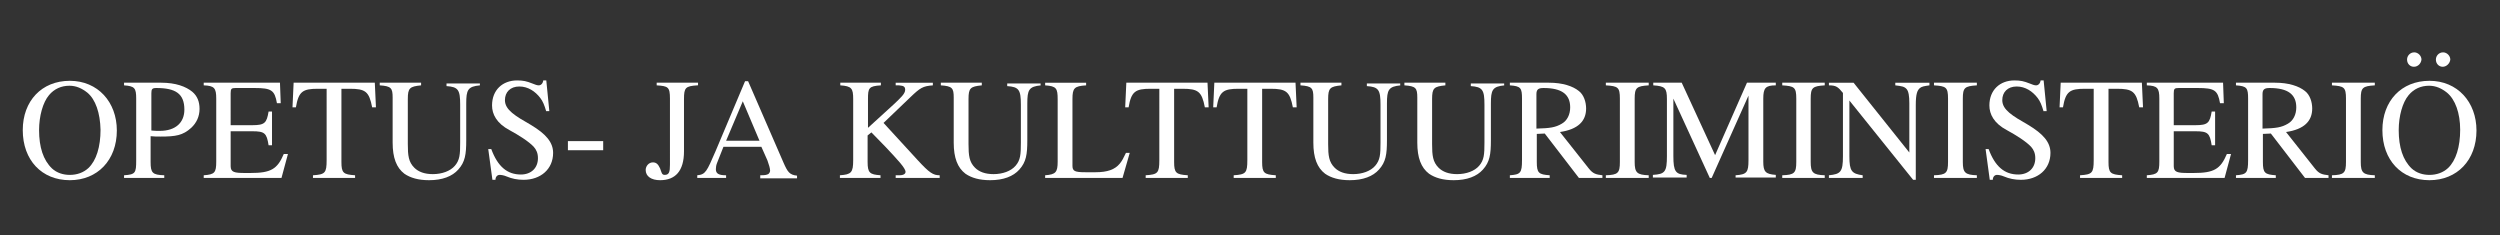 <?xml version="1.0" encoding="utf-8"?>
<!-- Generator: Adobe Illustrator 19.2.1, SVG Export Plug-In . SVG Version: 6.00 Build 0)  -->
<svg version="1.1" id="Layer_1" xmlns="http://www.w3.org/2000/svg" xmlns:xlink="http://www.w3.org/1999/xlink" x="0px" y="0px"
	 viewBox="0 0 659 62" style="enable-background:new 0 0 659 62;" xml:space="preserve">
<rect x="0" y="0" width="659" height="62" fill="#333333" stroke="none"/>
<style type="text/css">
	.st0{enable-background:new    ;}
	.st1{fill:#FFFFFF;}
</style>
<g class="st0">
	<path class="st1" d="M18.4,47.5c-7.4,0-12.4-5.3-12.4-13.2c0-7.7,5-13,12.4-13c7.4,0,12.4,5.6,12.4,13.1
		C30.8,42.2,25.7,47.5,18.4,47.5z M23,24.4c-1.4-1.1-2.9-1.8-4.7-1.8c-2.1,0-4,0.8-5.4,2.5c-1.6,1.9-2.6,5.5-2.6,9.2
		c0,4.5,1.1,7.9,3.4,10.1c1.3,1.2,3,1.7,4.7,1.7c1.9,0,3.6-0.6,4.9-1.8c2.1-2,3.2-5.6,3.2-10.1C26.4,29.8,25.2,26.2,23,24.4z"/>
	<path class="st1" d="M42.5,21.8c3.8,0,6.5,1,8.2,2.4c1.3,1.1,1.9,2.6,1.9,4.5c0,2-0.8,3.7-2.2,5c-2.2,2-4.1,2.3-8.1,2.3
		c-1,0-1.6,0-2.6-0.1v6.8c0,2.9,0.5,3.4,3.6,3.5v0.7H32.7v-0.7c3-0.2,3.2-0.6,3.2-3.9V26c0-2.8-0.4-3.3-3.2-3.5v-0.7H42.5z
		 M39.8,34.4c0.9,0.1,1.6,0.1,2.3,0.1c4.2,0,6.5-2.2,6.5-5.6c0-4.2-2.3-5.7-7.4-5.7c-1.1,0-1.3,0.3-1.3,1.4V34.4z"/>
	<path class="st1" d="M74.2,46.9H53.7v-0.7c2.9-0.2,3.3-0.7,3.3-3.6V26c0-2.8-0.5-3.4-3.3-3.5v-0.7h20.1l0.2,5.4h-1
		c-0.6-3.4-1.4-4-5.9-4h-5c-1.1,0-1.3,0.2-1.3,1.4V33h5.7c3.3,0,3.8-0.6,4.3-3.6h0.9v8.9h-0.9c-0.5-3.2-1-3.7-4.3-3.7h-5.7v9.2
		c0,1.6,1,1.8,3.8,1.8h1.4c5.4,0,7.1-1,8.8-5h1.1L74.2,46.9z"/>
	<path class="st1" d="M98.1,28.3c-0.8-4.2-1.8-4.9-5.9-4.9H90v19.3c0,2.9,0.5,3.3,3.6,3.5v0.7H82.5v-0.7c3.2-0.2,3.6-0.6,3.6-4V23.4
		h-2.3c-4,0-5.1,0.7-5.8,4.9h-0.9l0.3-6.5h21.4l0.3,6.5H98.1z"/>
	<path class="st1" d="M126.5,22.5c-3.2,0.3-3.6,1.2-3.6,4.8V37c0,3.7-0.3,5.7-2.1,7.7c-1.6,1.8-4.2,2.8-7.7,2.8
		c-2.8,0-4.9-0.6-6.5-1.7c-2.1-1.6-3.1-4.2-3.1-8.2V25.7c0-2.5-0.4-3-3.4-3.2v-0.7H111v0.7c-3,0.3-3.5,0.7-3.5,3.6v11.9
		c0,3,0.2,4.7,1.7,6.2c1.1,1.1,2.7,1.7,4.9,1.7c2.4,0,4.6-0.8,5.8-2.2c1.3-1.5,1.4-3,1.4-6.1v-10c0-3.9-0.5-4.7-3.6-4.9v-0.7h8.8
		V22.5z"/>
	<path class="st1" d="M144,29.4c-0.5-1.7-0.9-2.7-1.6-3.6c-1.3-1.7-3.2-3-5.5-3c-2.4,0-3.8,1.5-3.8,3.6c0,2.6,2.8,4.2,6.8,6.5
		c4,2.4,5.9,4.6,5.9,7.4c0,4.3-3.3,7.1-7.8,7.1c-1.6,0-3.1-0.3-4.5-0.9c-0.7-0.3-1.4-0.4-1.8-0.4c-0.6,0-1.1,0.5-1.1,1.3h-0.8
		l-1.1-8.1h0.8c1.7,4.6,4.2,6.7,7.8,6.7c2.7,0,4.5-1.7,4.5-4.3c0-1.3-0.4-2.2-1.1-3c-1.3-1.4-4-3.1-6.4-4.4
		c-3.4-1.8-4.6-4.2-4.6-6.5c0-4.1,2.8-6.6,6.6-6.6c1.6,0,2.5,0.2,4,0.8c0.7,0.3,1.3,0.5,1.7,0.5c0.6,0,1.1-0.5,1.2-1.3h0.8l0.8,8.1
		H144z"/>
	<path class="st1" d="M149.7,39.6v-2.4h9.3v2.4H149.7z"/>
	<path class="st1" d="M183.8,22.5c-3.1,0.2-3.5,0.6-3.5,3.6v13.8c0,5.2-2.3,7.6-6.3,7.6c-2.3,0-3.8-1-3.8-2.7c0-1,0.8-2,1.9-2
		c0.9,0,1.4,0.5,1.9,1.6c0.4,1,0.4,1.7,1.2,1.7c1.2,0,1.4-0.8,1.4-2.7V26c0-3.1-0.5-3.3-3.5-3.5v-0.7h10.9V22.5z"/>
	<path class="st1" d="M200.4,46.9v-0.7c1.4,0,1.6-0.1,2.1-0.3c0.3-0.2,0.5-0.6,0.5-0.9c0-0.6-0.3-1.6-0.7-2.7l-1.6-3.6h-10l-1.7,4.3
		c-0.2,0.5-0.3,1.1-0.3,1.6c0,1.2,0.8,1.6,2.7,1.6v0.7h-7.6v-0.7c2.2-0.2,2.5-1,4.8-6.3l7.8-18.5h0.8l9.3,21.4
		c1.1,2.5,1.6,3.3,3.6,3.5v0.7H200.4z M195.8,26.7l-4.4,10.4h8.8L195.8,26.7z"/>
	<path class="st1" d="M236.1,46.9v-0.7l1,0c1.1,0,1.6-0.4,1.6-0.9c0-1-2.2-3.3-5.2-6.5l-3.8-3.9l-1,0.8v7c0,2.9,0.6,3.3,3.4,3.5v0.7
		h-10.7v-0.7c3-0.2,3.5-0.7,3.5-4V26.1c0-2.8-0.4-3.4-3.4-3.6v-0.7h10.7v0.7c-3.2,0.2-3.4,0.7-3.4,3.6v7.6l6.8-6.2
		c1.8-1.7,3-2.8,3-3.8c0-0.8-0.3-1.1-1.6-1.2l-0.9,0v-0.7h9.8v0.7c-2.6,0.2-3.3,0.6-5.9,3.1l-7.1,6.8l8.9,9.7
		c3.2,3.5,4.2,4.1,5.9,4.1v0.7H236.1z"/>
	<path class="st1" d="M274.4,22.5c-3.2,0.3-3.6,1.2-3.6,4.8V37c0,3.7-0.3,5.7-2.1,7.7c-1.6,1.8-4.2,2.8-7.7,2.8
		c-2.8,0-4.9-0.6-6.5-1.7c-2.1-1.6-3.1-4.2-3.1-8.2V25.7c0-2.5-0.4-3-3.4-3.2v-0.7h10.8v0.7c-3,0.3-3.5,0.7-3.5,3.6v11.9
		c0,3,0.2,4.7,1.7,6.2c1.1,1.1,2.7,1.7,4.9,1.7c2.4,0,4.6-0.8,5.8-2.2c1.3-1.5,1.4-3,1.4-6.1v-10c0-3.9-0.5-4.7-3.6-4.9v-0.7h8.8
		V22.5z"/>
	<path class="st1" d="M295.9,46.9h-20.4v-0.7c2.8-0.2,3.3-0.8,3.3-3.6V26.2c0-2.9-0.3-3.5-3.3-3.7v-0.7h10.8v0.7
		c-3.1,0.2-3.6,0.7-3.6,3.6v17.6c0,1.4,0.6,1.7,3.4,1.7h2.7c3.1,0,5.1-0.7,6.4-2.3c0.5-0.6,1-1.5,1.6-2.8h1L295.9,46.9z"/>
	<path class="st1" d="M317.6,28.3c-0.8-4.2-1.8-4.9-5.9-4.9h-2.2v19.3c0,2.9,0.5,3.3,3.6,3.5v0.7h-11.1v-0.7c3.2-0.2,3.6-0.6,3.6-4
		V23.4h-2.3c-4,0-5.1,0.7-5.8,4.9h-0.9l0.3-6.5h21.4l0.3,6.5H317.6z"/>
	<path class="st1" d="M340.8,28.3c-0.8-4.2-1.8-4.9-5.9-4.9h-2.2v19.3c0,2.9,0.5,3.3,3.6,3.5v0.7h-11.1v-0.7c3.2-0.2,3.6-0.6,3.6-4
		V23.4h-2.3c-4,0-5.1,0.7-5.8,4.9h-0.9l0.3-6.5h21.4l0.3,6.5H340.8z"/>
	<path class="st1" d="M369.2,22.5c-3.2,0.3-3.6,1.2-3.6,4.8V37c0,3.7-0.3,5.7-2.1,7.7c-1.6,1.8-4.2,2.8-7.7,2.8
		c-2.8,0-4.9-0.6-6.5-1.7c-2.1-1.6-3.1-4.2-3.1-8.2V25.7c0-2.5-0.4-3-3.4-3.2v-0.7h10.8v0.7c-3,0.3-3.5,0.7-3.5,3.6v11.9
		c0,3,0.2,4.7,1.7,6.2c1.1,1.1,2.7,1.7,4.9,1.7c2.4,0,4.6-0.8,5.8-2.2c1.3-1.5,1.4-3,1.4-6.1v-10c0-3.9-0.5-4.7-3.6-4.9v-0.7h8.8
		V22.5z"/>
	<path class="st1" d="M396.6,22.5c-3.2,0.3-3.6,1.2-3.6,4.8V37c0,3.7-0.3,5.7-2.1,7.7c-1.6,1.8-4.2,2.8-7.7,2.8
		c-2.8,0-4.9-0.6-6.5-1.7c-2.1-1.6-3.1-4.2-3.1-8.2V25.7c0-2.5-0.4-3-3.4-3.2v-0.7h10.8v0.7c-3,0.3-3.5,0.7-3.5,3.6v11.9
		c0,3,0.2,4.7,1.7,6.2c1.1,1.1,2.7,1.7,4.9,1.7c2.4,0,4.6-0.8,5.8-2.2c1.3-1.5,1.4-3,1.4-6.1v-10c0-3.9-0.5-4.7-3.6-4.9v-0.7h8.8
		V22.5z"/>
	<path class="st1" d="M416.2,46.9l-9-11.7l-2.1,0.1v7.4c0,2.9,0.5,3.3,3.4,3.5v0.7h-10.5v-0.7c2.8-0.2,3.2-0.6,3.2-4V26
		c0-2.8-0.3-3.3-3.2-3.5v-0.7h10.3c3.6,0,6.3,0.9,7.9,2.2c1.3,1,1.9,2.9,1.9,4.6c0,3.3-2.1,5.5-6.9,6.2l7.6,9.6
		c1.1,1.4,1.9,1.6,3.6,1.8v0.7H416.2z M405,33.9c3.6-0.1,5-0.3,6.7-1.3c1.4-0.8,2.2-2.4,2.2-4.3c0-3.4-2.2-5.1-7-5.1
		c-1.3,0-1.9,0.3-1.9,1.6V33.9z"/>
	<path class="st1" d="M423.3,46.9v-0.7c3.2-0.1,3.7-0.6,3.7-3.5V26c0-3-0.5-3.3-3.7-3.5v-0.7h11.3v0.7c-3.2,0.2-3.7,0.6-3.7,3.5
		v16.7c0,2.8,0.6,3.4,3.7,3.5v0.7H423.3z"/>
	<path class="st1" d="M457.5,46.9v-0.7c3-0.2,3.4-0.8,3.4-4V25.2l-9.7,21.7h-0.5l-9.6-20.9v15.1c0,4.2,0.6,4.9,3.5,5v0.7h-8.9v-0.7
		c3.2-0.2,3.7-0.8,3.7-5V26.1c0-2.9-0.5-3.4-3.6-3.6v-0.7h7.5l8.8,19.1l8.4-19.1h7.6v0.7c-2.7,0-3.3,0.7-3.3,3.5v16.6
		c0,2.7,0.6,3.3,3.3,3.5v0.7H457.5z"/>
	<path class="st1" d="M469.8,46.9v-0.7c3.2-0.1,3.7-0.6,3.7-3.5V26c0-3-0.5-3.3-3.7-3.5v-0.7H481v0.7c-3.2,0.2-3.7,0.6-3.7,3.5v16.7
		c0,2.8,0.6,3.4,3.7,3.5v0.7H469.8z"/>
	<path class="st1" d="M508.6,22.5c-1.4,0.2-2,0.3-2.5,0.7c-0.7,0.6-1.1,1.5-1.1,4.5v19.7h-0.7l-16.8-20.9v14.7c0,3.9,0.6,4.6,3.5,5
		v0.7h-8.9v-0.7c3.1-0.3,3.7-0.9,3.7-5V24.5c-1.3-1.6-1.8-2-3.7-2v-0.7h6.5l14.7,18.4V27.2c0-1.9-0.2-3.1-0.7-3.7
		c-0.6-0.7-1.3-0.8-3-1v-0.7h9V22.5z"/>
	<path class="st1" d="M509.8,46.9v-0.7c3.2-0.1,3.7-0.6,3.7-3.5V26c0-3-0.5-3.3-3.7-3.5v-0.7h11.3v0.7c-3.2,0.2-3.7,0.6-3.7,3.5
		v16.7c0,2.8,0.6,3.4,3.7,3.5v0.7H509.8z"/>
	<path class="st1" d="M538.7,29.4c-0.5-1.7-0.9-2.7-1.6-3.6c-1.3-1.7-3.2-3-5.5-3c-2.4,0-3.8,1.5-3.8,3.6c0,2.6,2.8,4.2,6.8,6.5
		c4,2.4,5.9,4.6,5.9,7.4c0,4.3-3.3,7.1-7.8,7.1c-1.6,0-3.1-0.3-4.5-0.9c-0.7-0.3-1.4-0.4-1.8-0.4c-0.6,0-1.1,0.5-1.1,1.3h-0.8
		l-1.1-8.1h0.8c1.7,4.6,4.2,6.7,7.8,6.7c2.7,0,4.5-1.7,4.5-4.3c0-1.3-0.4-2.2-1.1-3c-1.3-1.4-4-3.1-6.4-4.4
		c-3.4-1.8-4.6-4.2-4.6-6.5c0-4.1,2.8-6.6,6.6-6.6c1.6,0,2.5,0.2,4,0.8c0.7,0.3,1.3,0.5,1.7,0.5c0.6,0,1.1-0.5,1.2-1.3h0.8l0.8,8.1
		H538.7z"/>
	<path class="st1" d="M563.9,28.3c-0.8-4.2-1.8-4.9-5.9-4.9h-2.2v19.3c0,2.9,0.5,3.3,3.6,3.5v0.7h-11.1v-0.7c3.2-0.2,3.6-0.6,3.6-4
		V23.4h-2.3c-4,0-5.1,0.7-5.8,4.9h-0.9l0.3-6.5h21.4l0.3,6.5H563.9z"/>
	<path class="st1" d="M586.4,46.9h-20.5v-0.7c2.9-0.2,3.3-0.7,3.3-3.6V26c0-2.8-0.5-3.4-3.3-3.5v-0.7h20.1l0.2,5.4h-1
		c-0.6-3.4-1.4-4-5.9-4h-5c-1.1,0-1.3,0.2-1.3,1.4V33h5.7c3.3,0,3.8-0.6,4.3-3.6h0.9v8.9h-0.9c-0.5-3.2-1-3.7-4.3-3.7h-5.7v9.2
		c0,1.6,1,1.8,3.8,1.8h1.4c5.4,0,7.1-1,8.8-5h1.1L586.4,46.9z"/>
	<path class="st1" d="M607.6,46.9l-9-11.7l-2.1,0.1v7.4c0,2.9,0.5,3.3,3.4,3.5v0.7h-10.5v-0.7c2.8-0.2,3.2-0.6,3.2-4V26
		c0-2.8-0.3-3.3-3.2-3.5v-0.7h10.3c3.6,0,6.3,0.9,7.9,2.2c1.3,1,1.9,2.9,1.9,4.6c0,3.3-2.1,5.5-6.9,6.2l7.6,9.6
		c1.1,1.4,1.9,1.6,3.6,1.8v0.7H607.6z M596.4,33.9c3.6-0.1,5-0.3,6.7-1.3c1.4-0.8,2.2-2.4,2.2-4.3c0-3.4-2.2-5.1-7-5.1
		c-1.3,0-1.9,0.3-1.9,1.6V33.9z"/>
	<path class="st1" d="M614.7,46.9v-0.7c3.2-0.1,3.7-0.6,3.7-3.5V26c0-3-0.5-3.3-3.7-3.5v-0.7H626v0.7c-3.2,0.2-3.7,0.6-3.7,3.5v16.7
		c0,2.8,0.6,3.4,3.7,3.5v0.7H614.7z"/>
	<path class="st1" d="M640.4,47.5c-7.4,0-12.4-5.3-12.4-13.2c0-7.7,5-13,12.4-13c7.4,0,12.4,5.6,12.4,13.1
		C652.8,42.2,647.7,47.5,640.4,47.5z M645,24.4c-1.4-1.1-2.9-1.8-4.7-1.8c-2.1,0-4,0.8-5.4,2.5c-1.6,1.9-2.6,5.5-2.6,9.2
		c0,4.5,1.1,7.9,3.4,10.1c1.3,1.2,3,1.7,4.7,1.7c1.9,0,3.6-0.6,4.9-1.8c2.1-2,3.2-5.6,3.2-10.1C648.5,29.8,647.2,26.2,645,24.4z
		 M636.3,17.6c-1,0-1.8-0.8-1.8-1.9c0-1,0.8-1.9,1.9-1.9c1,0,1.9,0.9,1.9,1.9C638.2,16.7,637.4,17.6,636.3,17.6z M643.9,17.6
		c-1,0-1.8-0.8-1.8-1.9c0-1,0.8-1.9,1.9-1.9c1,0,1.9,0.9,1.9,1.9C645.8,16.7,644.9,17.6,643.9,17.6z"/>
</g>
</svg>
